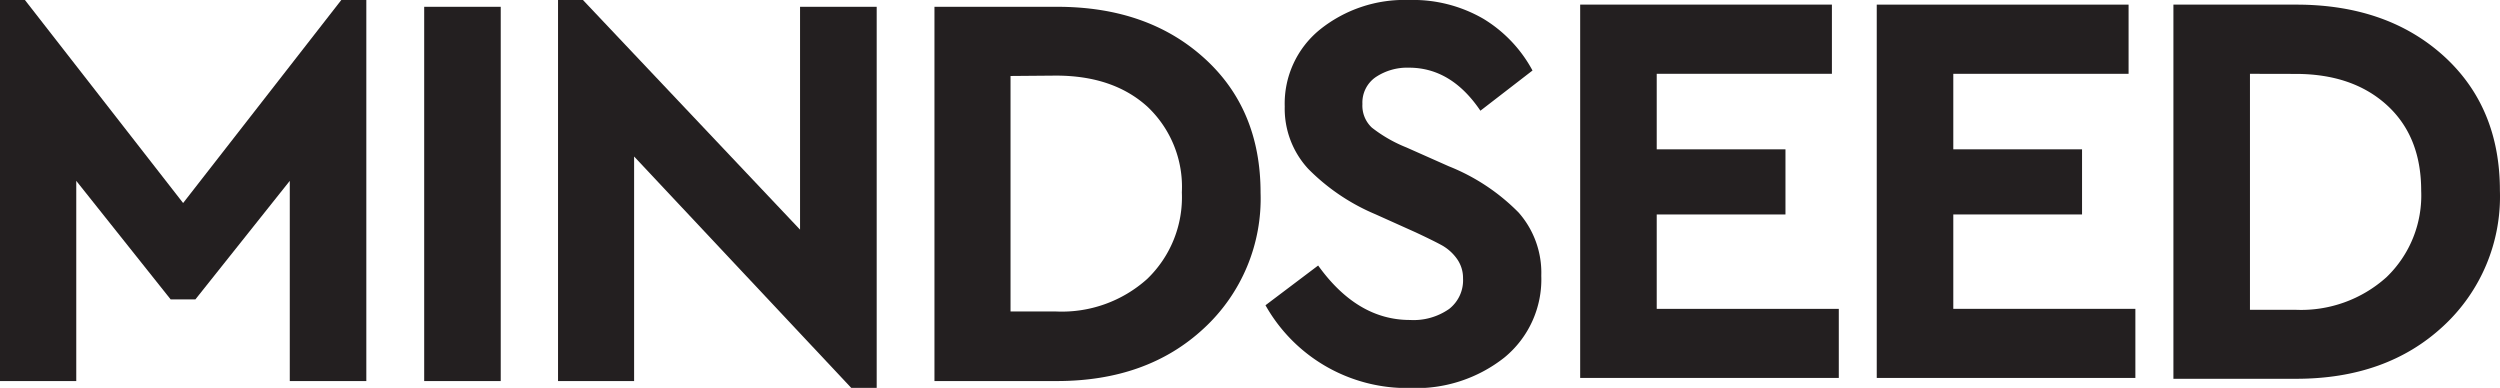 <svg id="Layer_1" data-name="Layer 1" xmlns="http://www.w3.org/2000/svg" viewBox="0 0 264.86 41.09"><defs><style>.cls-1{fill:#231f20;}</style></defs><path class="cls-1" d="M38.81,0V40.37H30.7V19.16l-10,12.56H18.08l-10-12.56V40.37H0V0H2.64L19.4,21.51,36.16,0Z"/><path class="cls-1" d="M53.05,40.37H44.94V.72h8.11Z"/><path class="cls-1" d="M92.88.72V41.09h-2.7l-23-24.51V40.37H59.12V0h2.64l23,24.33V.72Z"/><path class="cls-1" d="M127.55,6.13q6,5.4,6,14.29a18.7,18.7,0,0,1-6,14.36q-6,5.59-15.59,5.59H99V.72h13Q121.55.72,127.55,6.13ZM107.06,8.05V33h4.81a13.53,13.53,0,0,0,9.67-3.45,12,12,0,0,0,3.67-9.17,11.67,11.67,0,0,0-3.64-9.07q-3.63-3.3-9.7-3.3Z"/><path class="cls-1" d="M157.17,2a14.35,14.35,0,0,1,5.19,5.47l-5.52,4.26q-3.08-4.56-7.57-4.56a6,6,0,0,0-3.52,1,3.27,3.27,0,0,0-1.41,2.85,3.18,3.18,0,0,0,1,2.5A14.87,14.87,0,0,0,149,15.62l4.5,2a21.56,21.56,0,0,1,7.39,4.9,9.64,9.64,0,0,1,2.4,6.7,10.7,10.7,0,0,1-3.9,8.65,15.09,15.09,0,0,1-10,3.24,17.21,17.21,0,0,1-15.32-8.77l5.58-4.21q4.15,5.78,9.74,5.77a6.57,6.57,0,0,0,4.14-1.17A3.85,3.85,0,0,0,155,29.5a3.49,3.49,0,0,0-.69-2.14A4.91,4.91,0,0,0,152.78,26q-.87-.48-2.79-1.38l-4.27-1.92a22,22,0,0,1-7.12-4.81,9.39,9.39,0,0,1-2.49-6.61,10.09,10.09,0,0,1,3.72-8.14A14.3,14.3,0,0,1,149.27,0,14.87,14.87,0,0,1,157.17,2Z"/><path class="cls-1" d="M194.08,7.82H175.52v8h13.64v6.9H175.52v10h19.29v7.32h-27.4V.49h26.67Z"/><path class="cls-1" d="M225.51,7.82H206.94v8h13.64v6.9H206.94v10h19.29v7.32h-27.4V.49h26.68Z"/><path class="cls-1" d="M258.85,5.89q6,5.42,6,14.3a18.68,18.68,0,0,1-6,14.36q-6,5.58-15.59,5.58h-13V.49h13Q252.84.49,258.85,5.89ZM238.37,7.82v25h4.8a13.52,13.52,0,0,0,9.67-3.46,12,12,0,0,0,3.67-9.16q0-5.76-3.64-9.07t-9.7-3.3Z"/></svg>